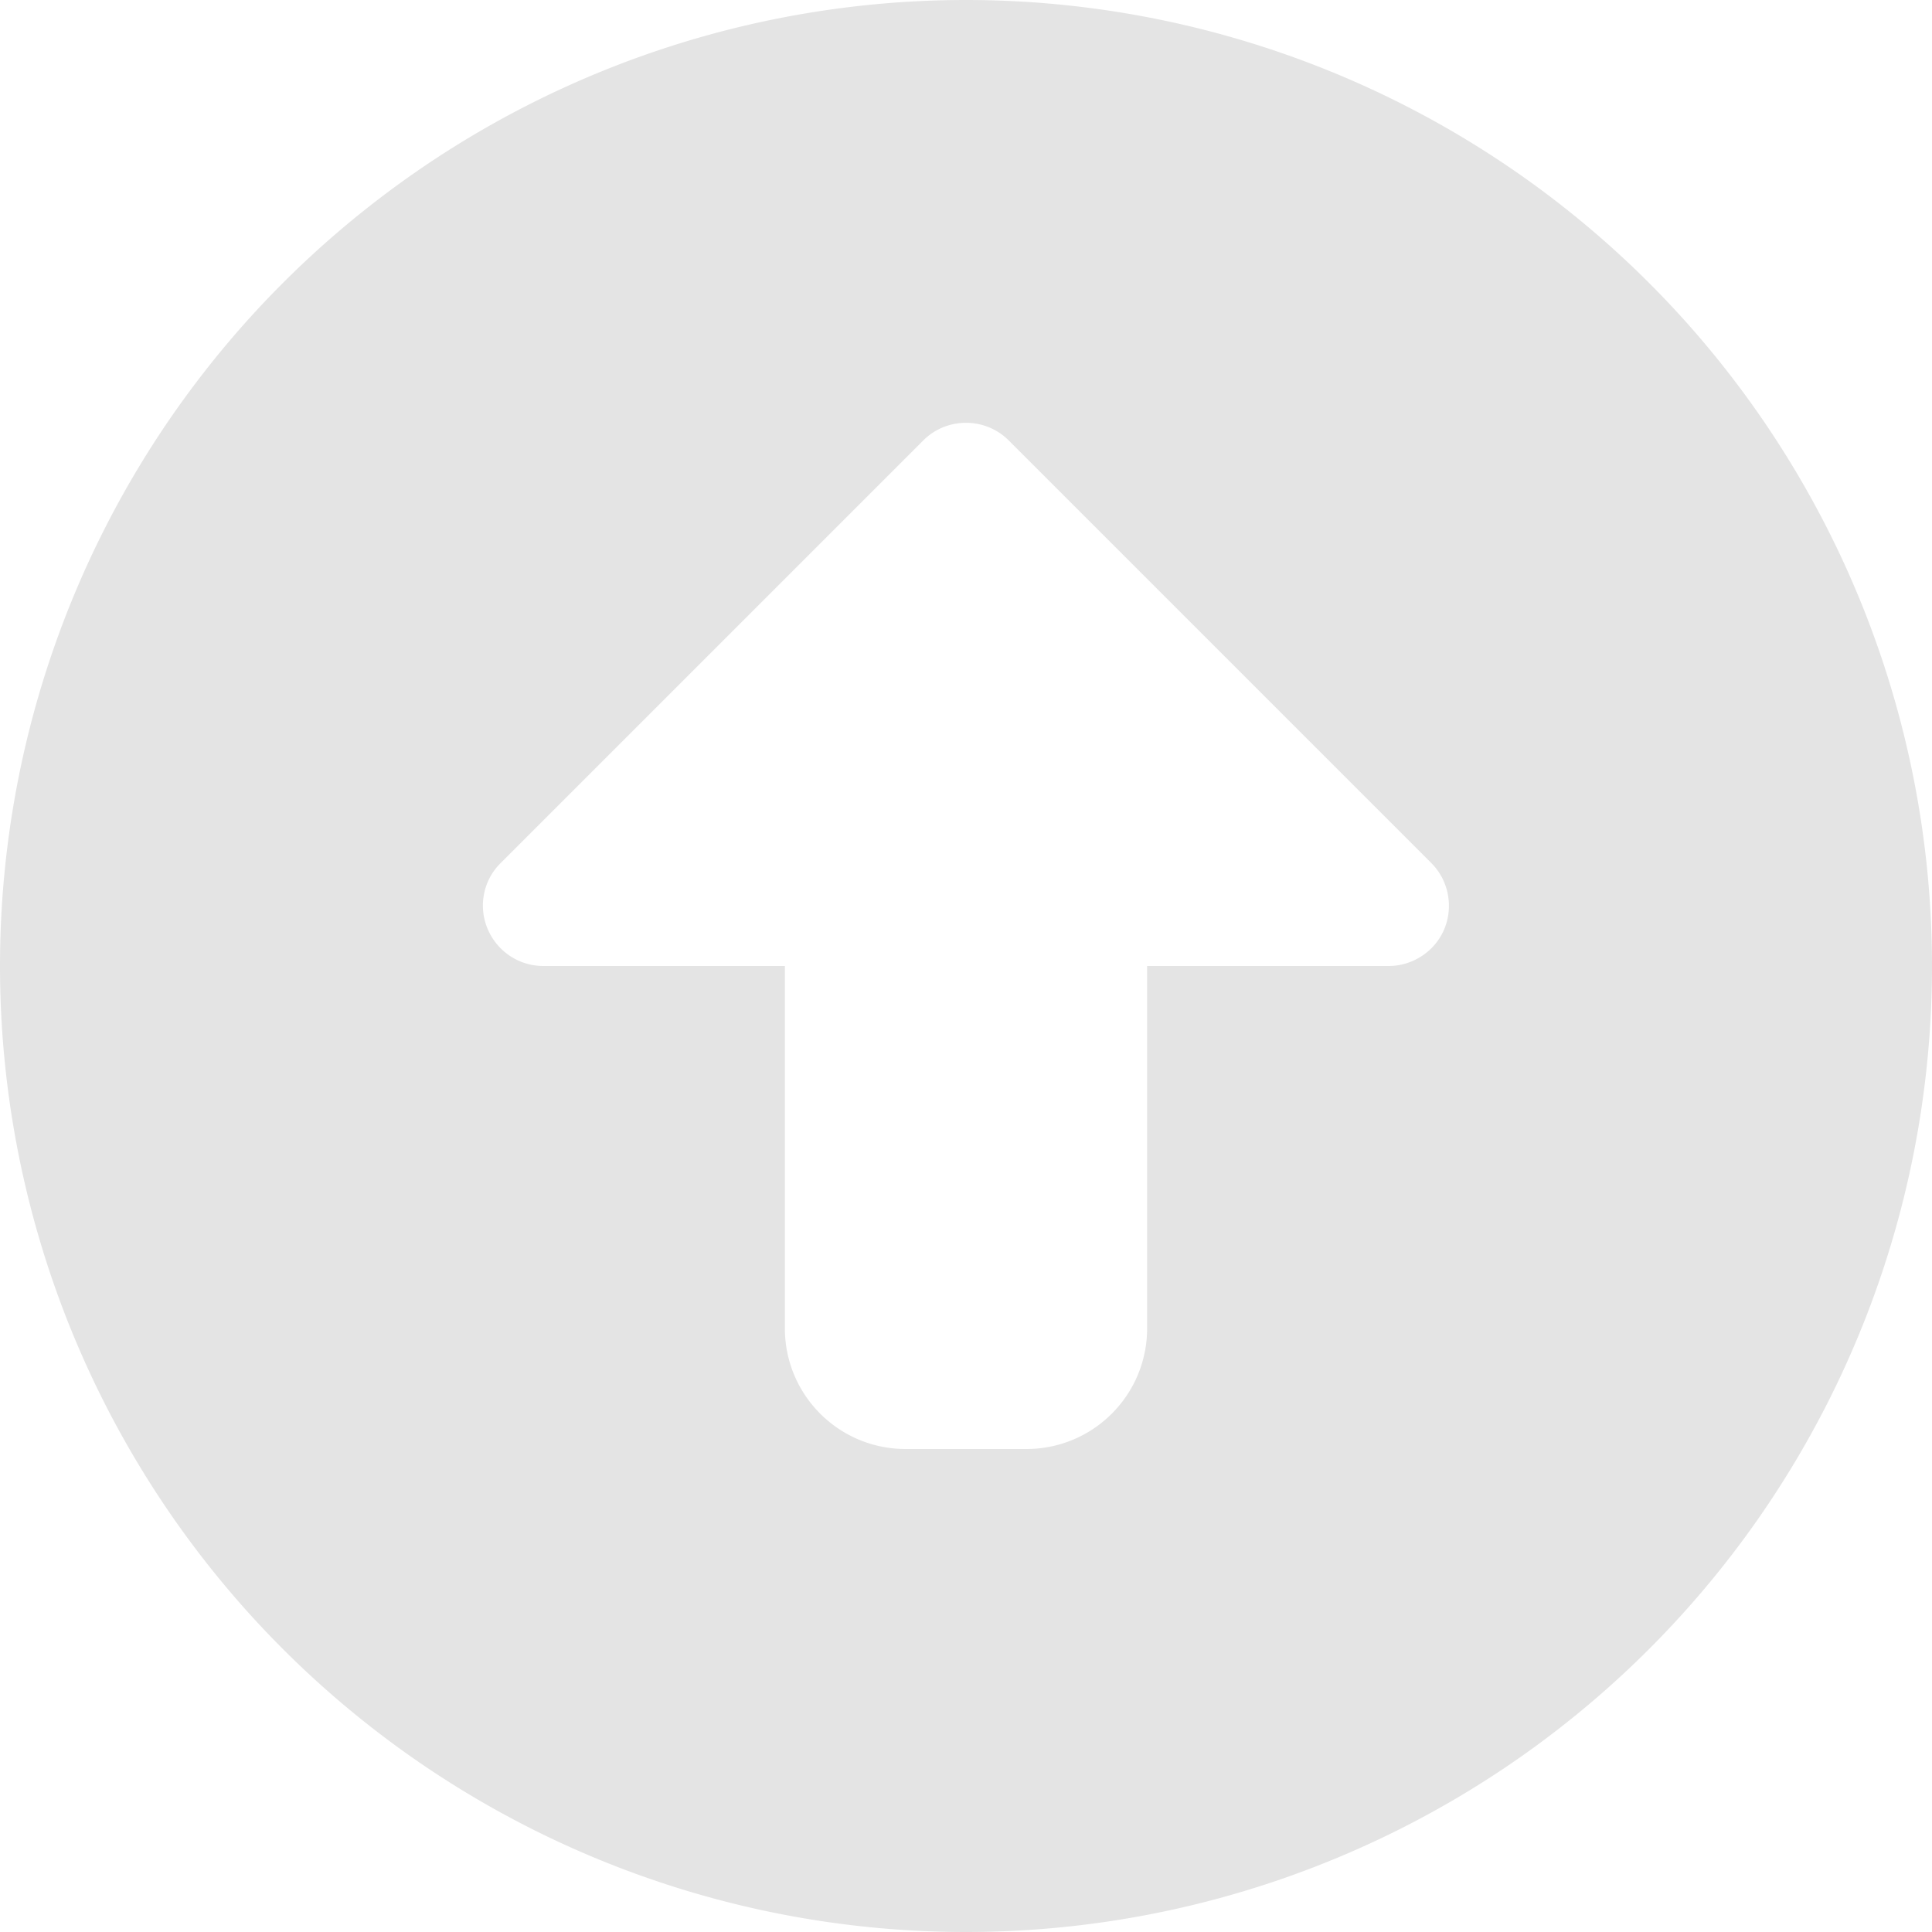 <svg xmlns="http://www.w3.org/2000/svg" viewBox="0 0 512 512"><!--!Font Awesome Free 6.6.0 by @fontawesome - https://fontawesome.com License - https://fontawesome.com/license/free Copyright 2024 Fonticons, Inc.--><path fill="#e4e4e4" d="M256 512A256 256 0 1 0 256 0a256 256 0 1 0 0 512zm11.3-395.3l112 112c4.6 4.6 5.9 11.5 3.5 17.4s-8.3 9.9-14.8 9.9l-64 0 0 96c0 17.7-14.3 32-32 32l-32 0c-17.7 0-32-14.3-32-32l0-96-64 0c-6.5 0-12.3-3.9-14.8-9.9s-1.1-12.9 3.5-17.4l112-112c6.2-6.2 16.4-6.2 22.6 0z"/></svg>